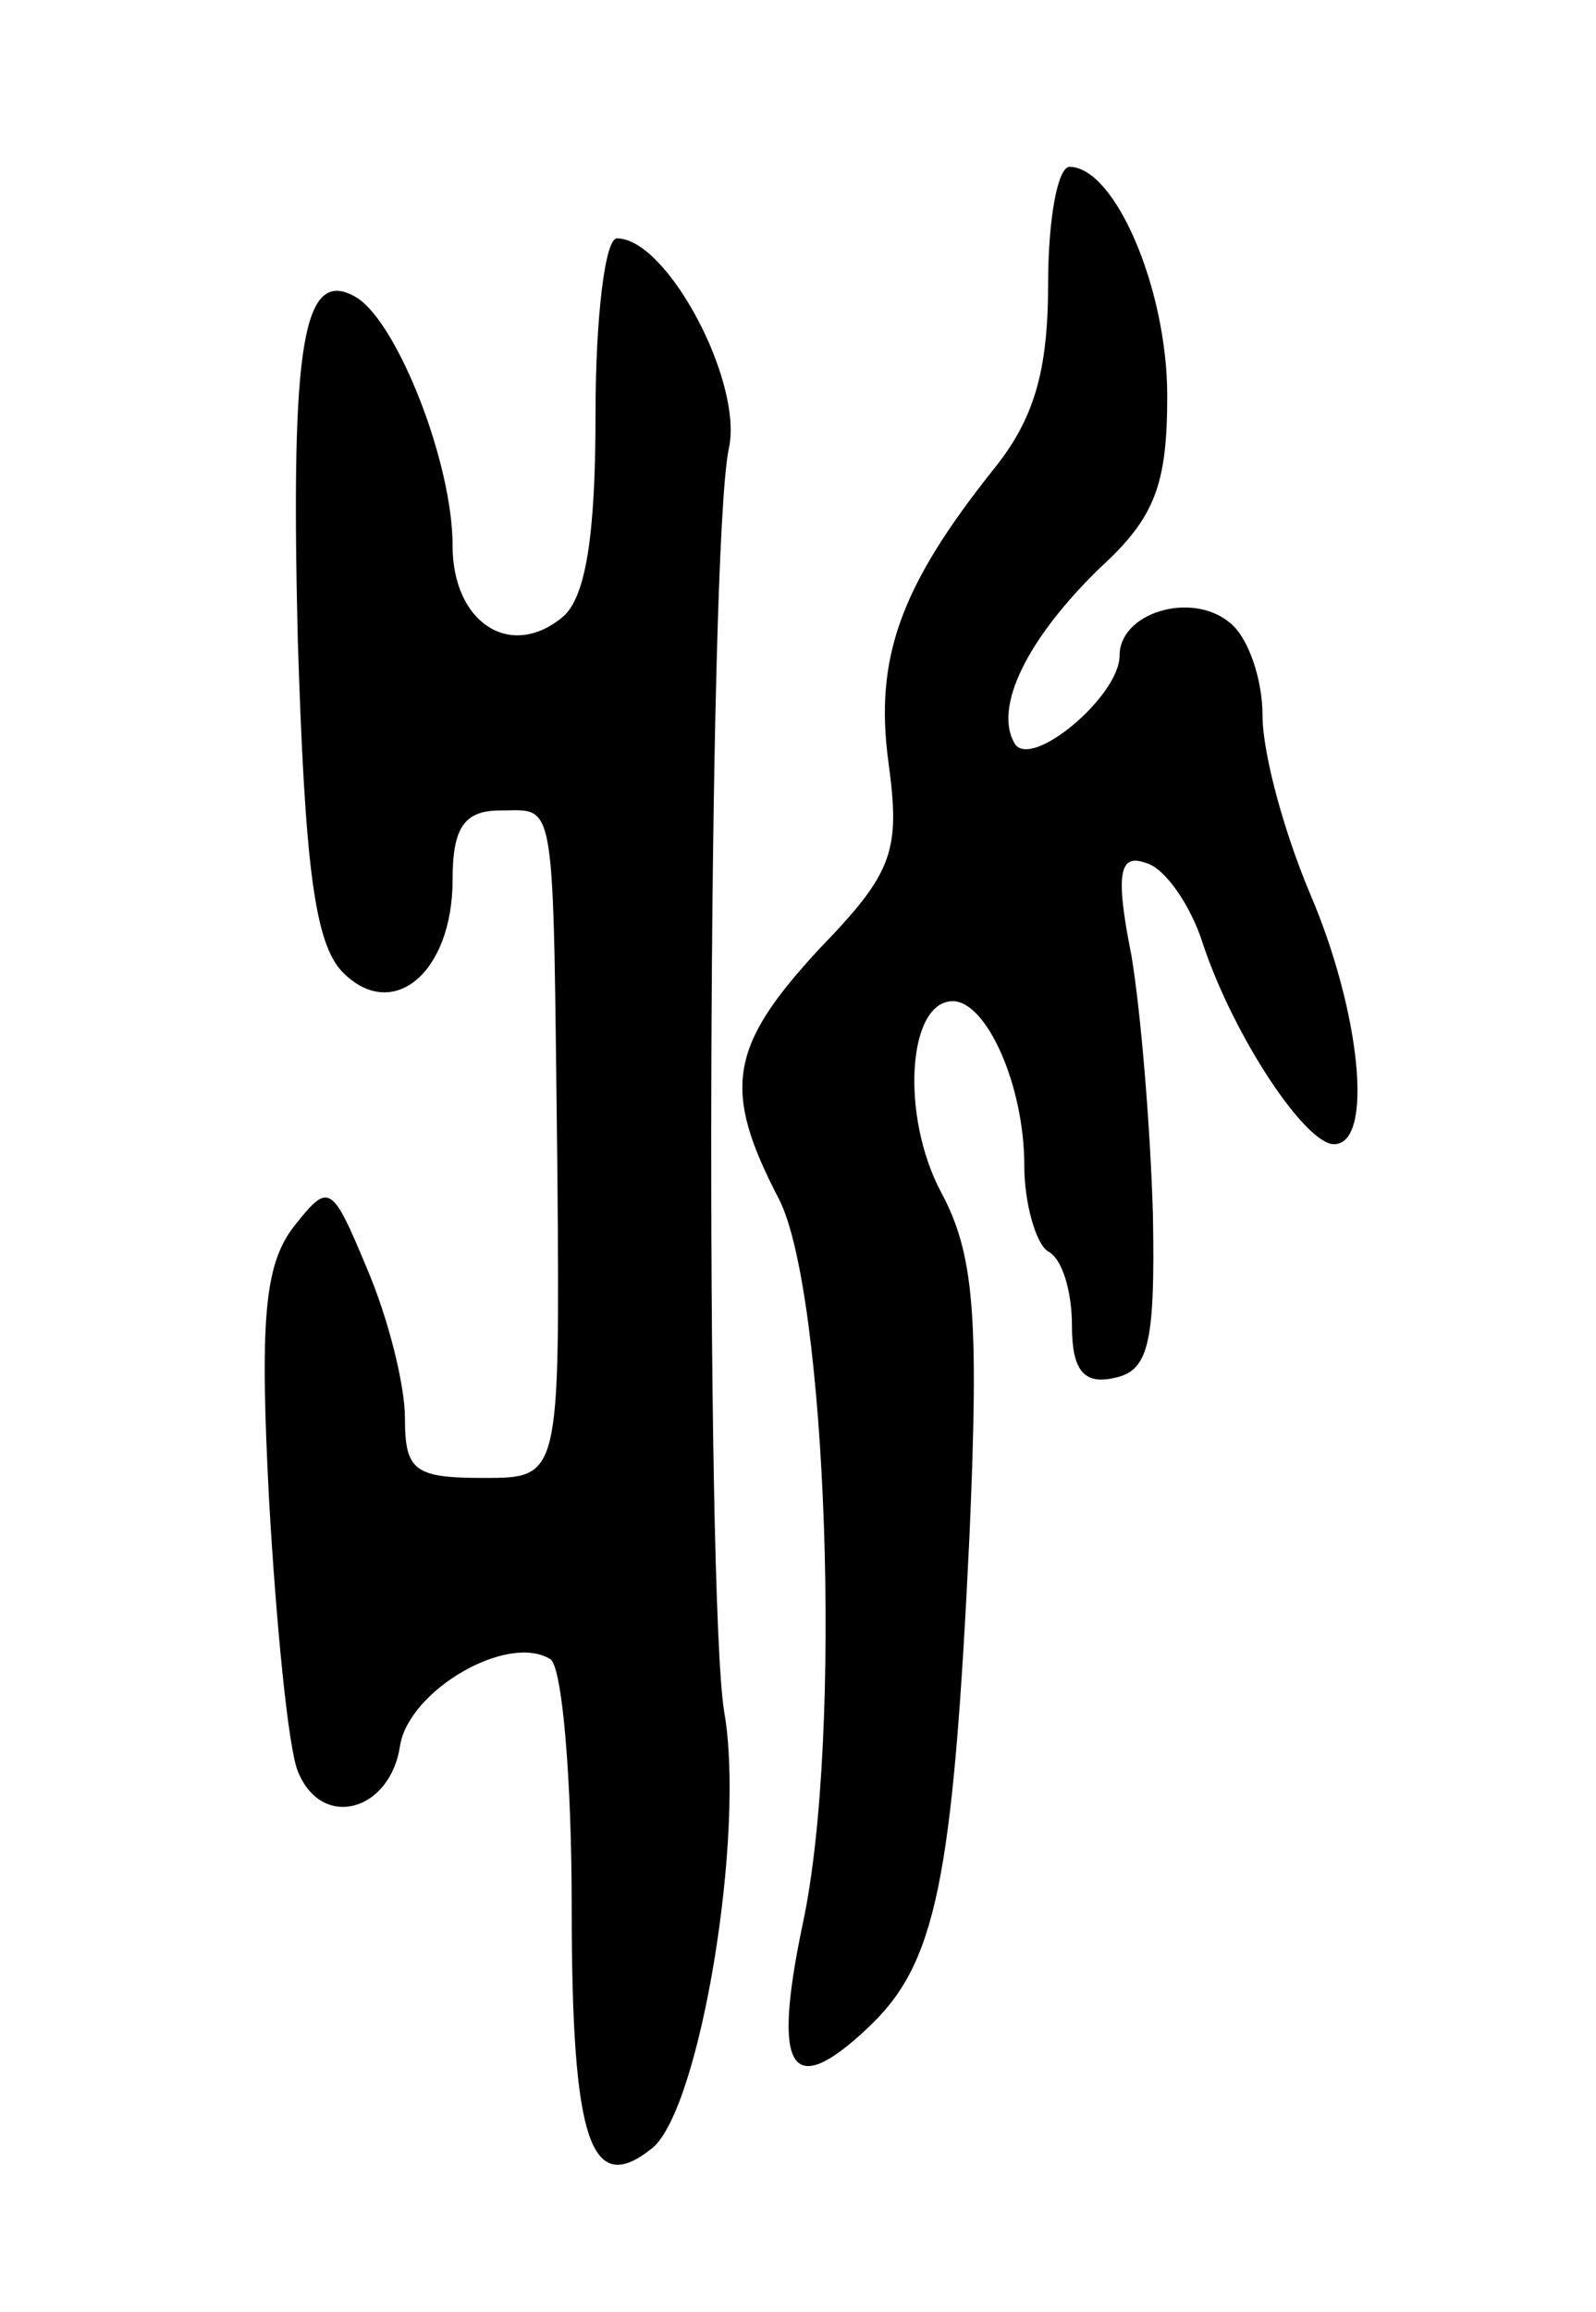 <svg version="1.0" xmlns="http://www.w3.org/2000/svg" width="67" height="97" viewBox="0 0 67 97" ><g transform="translate(0,97) scale(0.1,-0.1)" ><path d="M440 851 c0 -37 -6 -57 -23 -78 -39 -49 -50 -79 -44 -123 5 -37 2 -46 -29 -78 -38 -41 -41 -59 -17 -105 20 -39 27 -225 10 -304 -13 -62 -5 -74 27 -44 29 27 36 61 43 207 4 92 2 118 -12 144 -17 32 -14 80 5 80 14 0 30 -35 30 -69 0 -16 5 -33 10 -36 6 -3 10 -17 10 -31 0 -19 5 -25 18 -22 14 3 17 14 16 68 -1 36 -5 85 -9 109 -7 35 -5 43 6 39 8 -2 19 -18 24 -34 13 -39 43 -84 55 -84 17 0 11 56 -10 105 -11 26 -20 59 -20 75 0 15 -6 33 -14 39 -16 13 -46 4 -46 -14 0 -17 -37 -48 -44 -37 -9 15 5 44 36 74 23 21 28 35 28 72 0 45 -22 96 -41 96 -5 0 -9 -22 -9 -49z"/><path d="M250 796 c0 -50 -4 -77 -14 -85 -22 -18 -46 -2 -46 30 0 35 -23 93 -40 104 -23 14 -28 -19 -25 -143 3 -95 7 -128 19 -140 21 -21 46 0 46 39 0 22 5 29 20 29 24 0 22 9 24 -152 1 -128 1 -128 -31 -128 -29 0 -33 3 -33 25 0 14 -7 42 -16 63 -15 36 -16 36 -31 17 -12 -16 -14 -39 -10 -115 3 -52 8 -103 12 -113 10 -25 39 -17 43 11 4 23 45 47 63 36 5 -3 9 -50 9 -104 0 -99 8 -122 34 -101 20 17 39 132 30 183 -8 49 -7 489 2 530 6 28 -26 88 -47 88 -5 0 -9 -33 -9 -74z"/></g></svg> 
